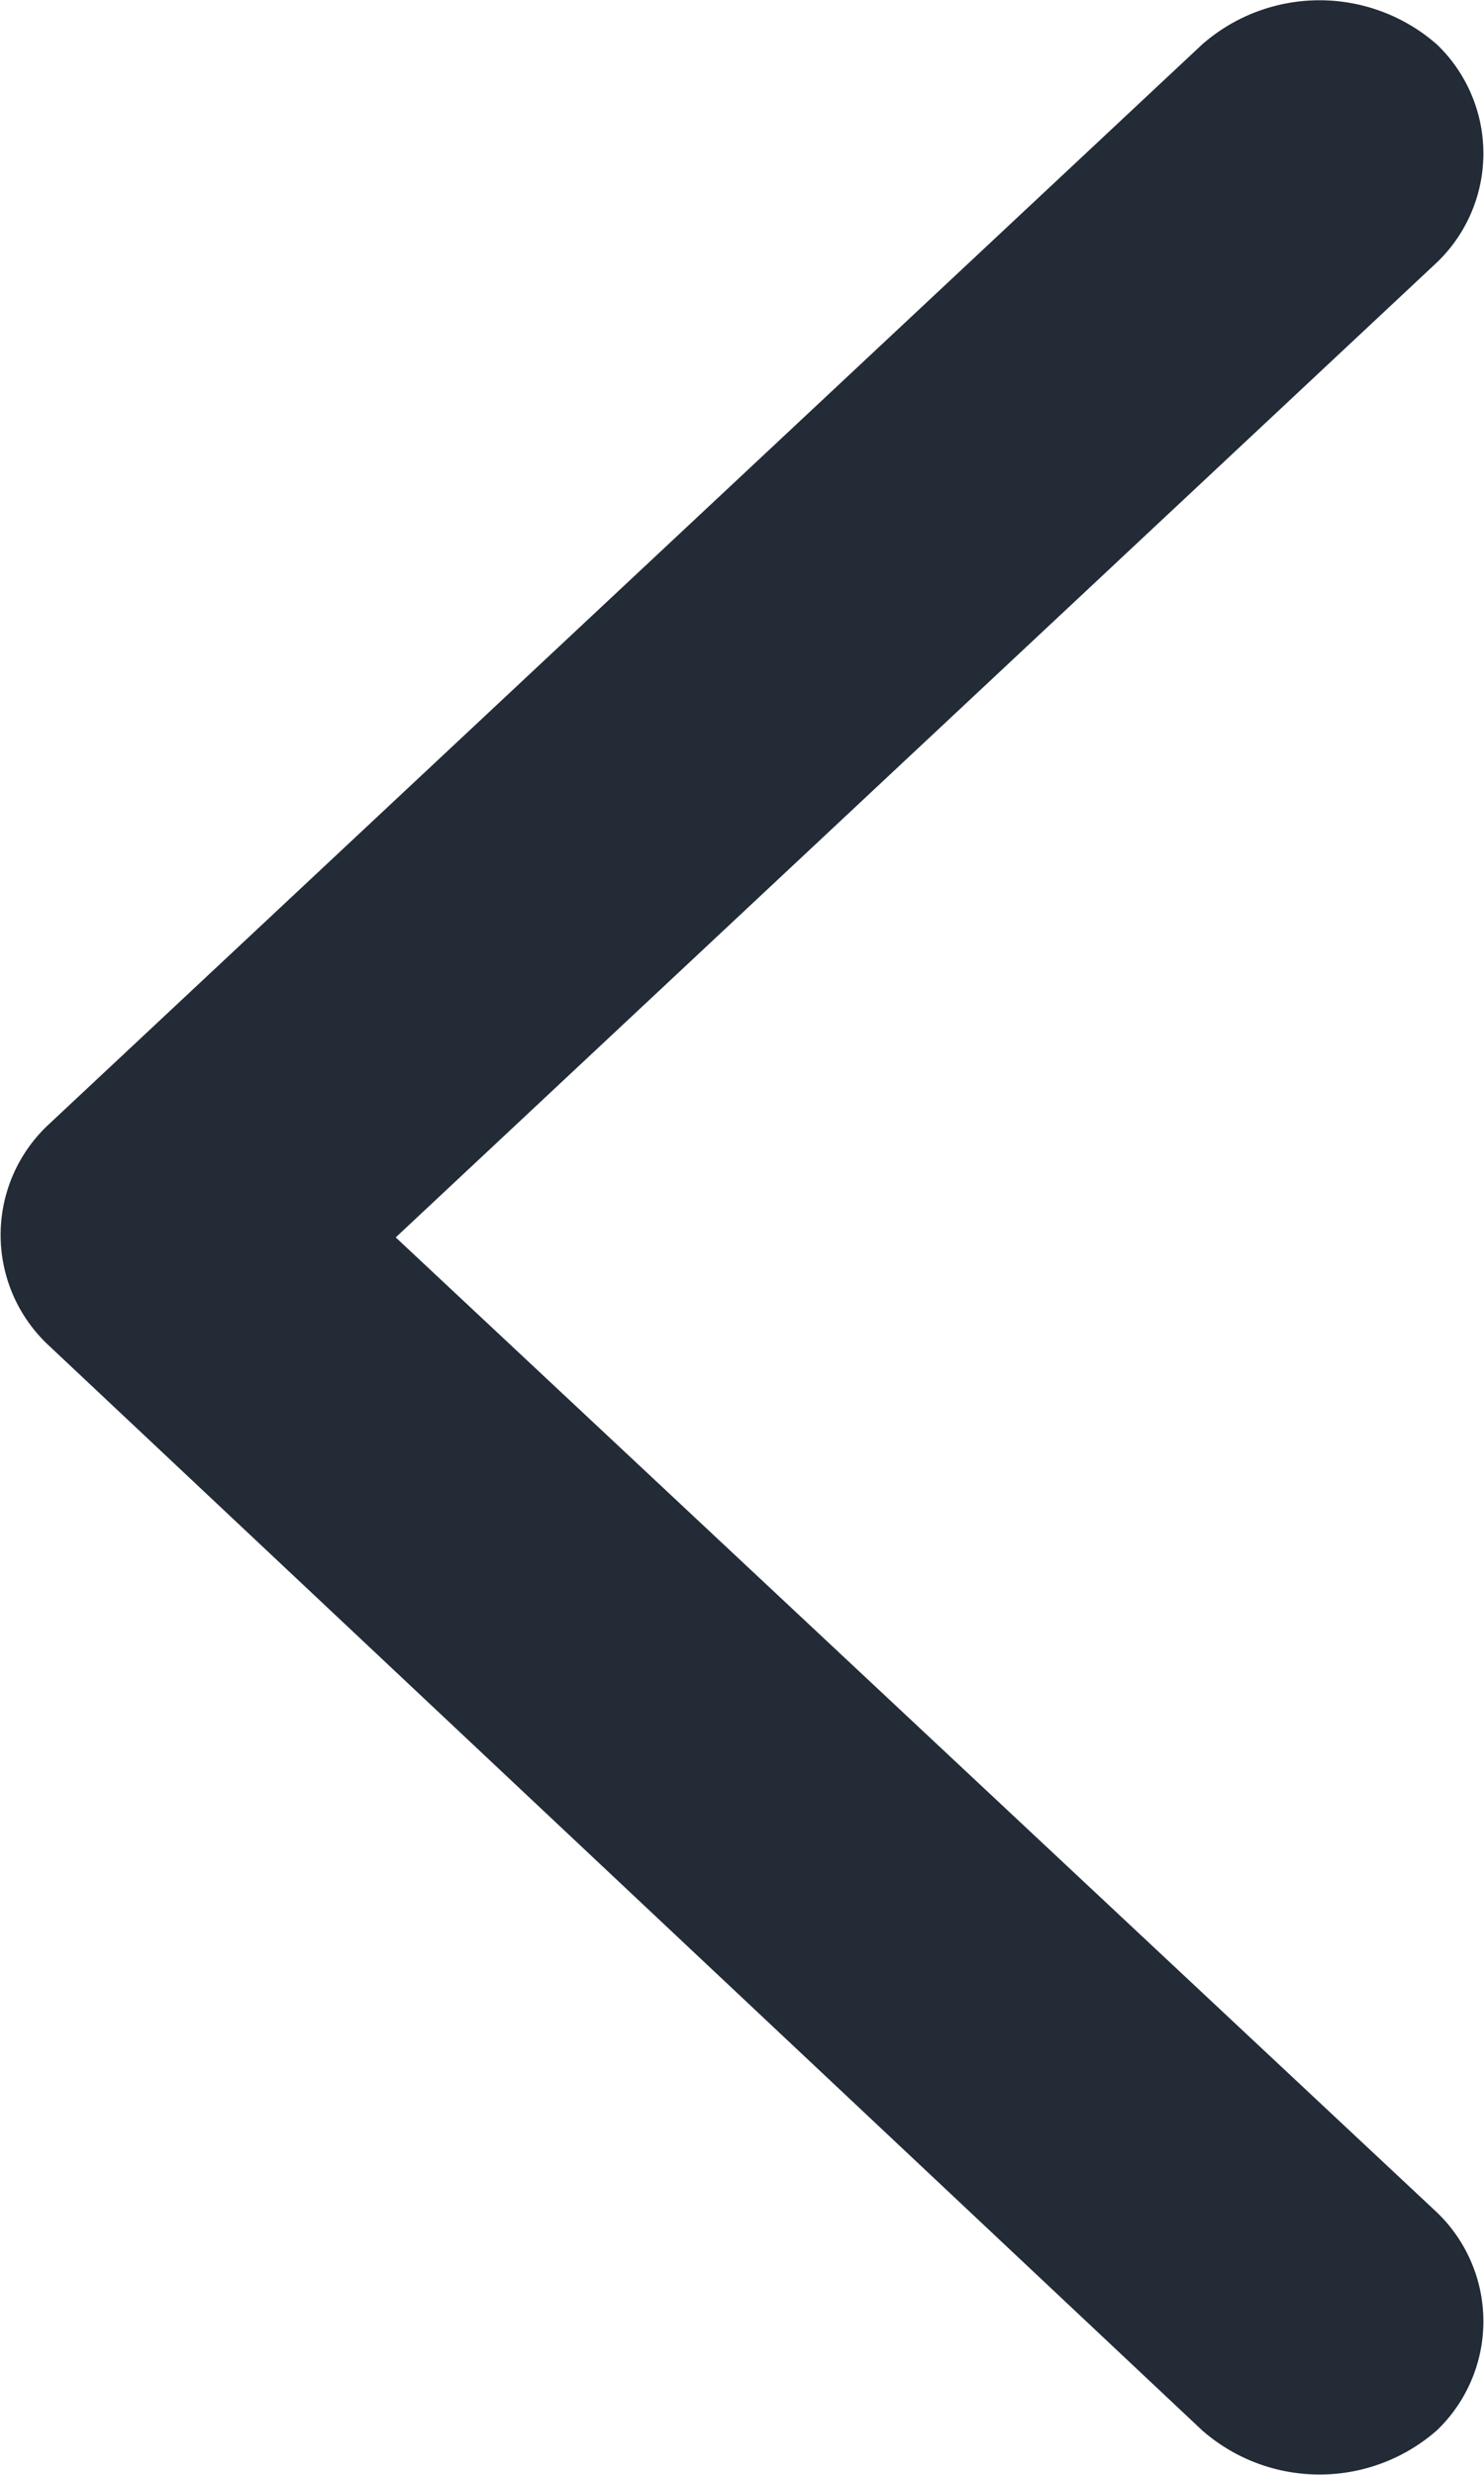 <?xml version="1.0" encoding="UTF-8"?> <svg xmlns="http://www.w3.org/2000/svg" id="Calque_1" data-name="Calque 1" viewBox="0 0 6 10"><defs><style>.cls-1{fill:#222b36;fill-rule:evenodd;}</style></defs><path class="cls-1" d="M.19,5.43,4.86,9.82a.72.72,0,0,0,.95,0,.61.61,0,0,0,0-.88L1.6,5,5.81,1.06a.61.61,0,0,0,0-.88.72.72,0,0,0-.95,0L.19,4.55A.61.61,0,0,0,.19,5.43Z"></path></svg> 